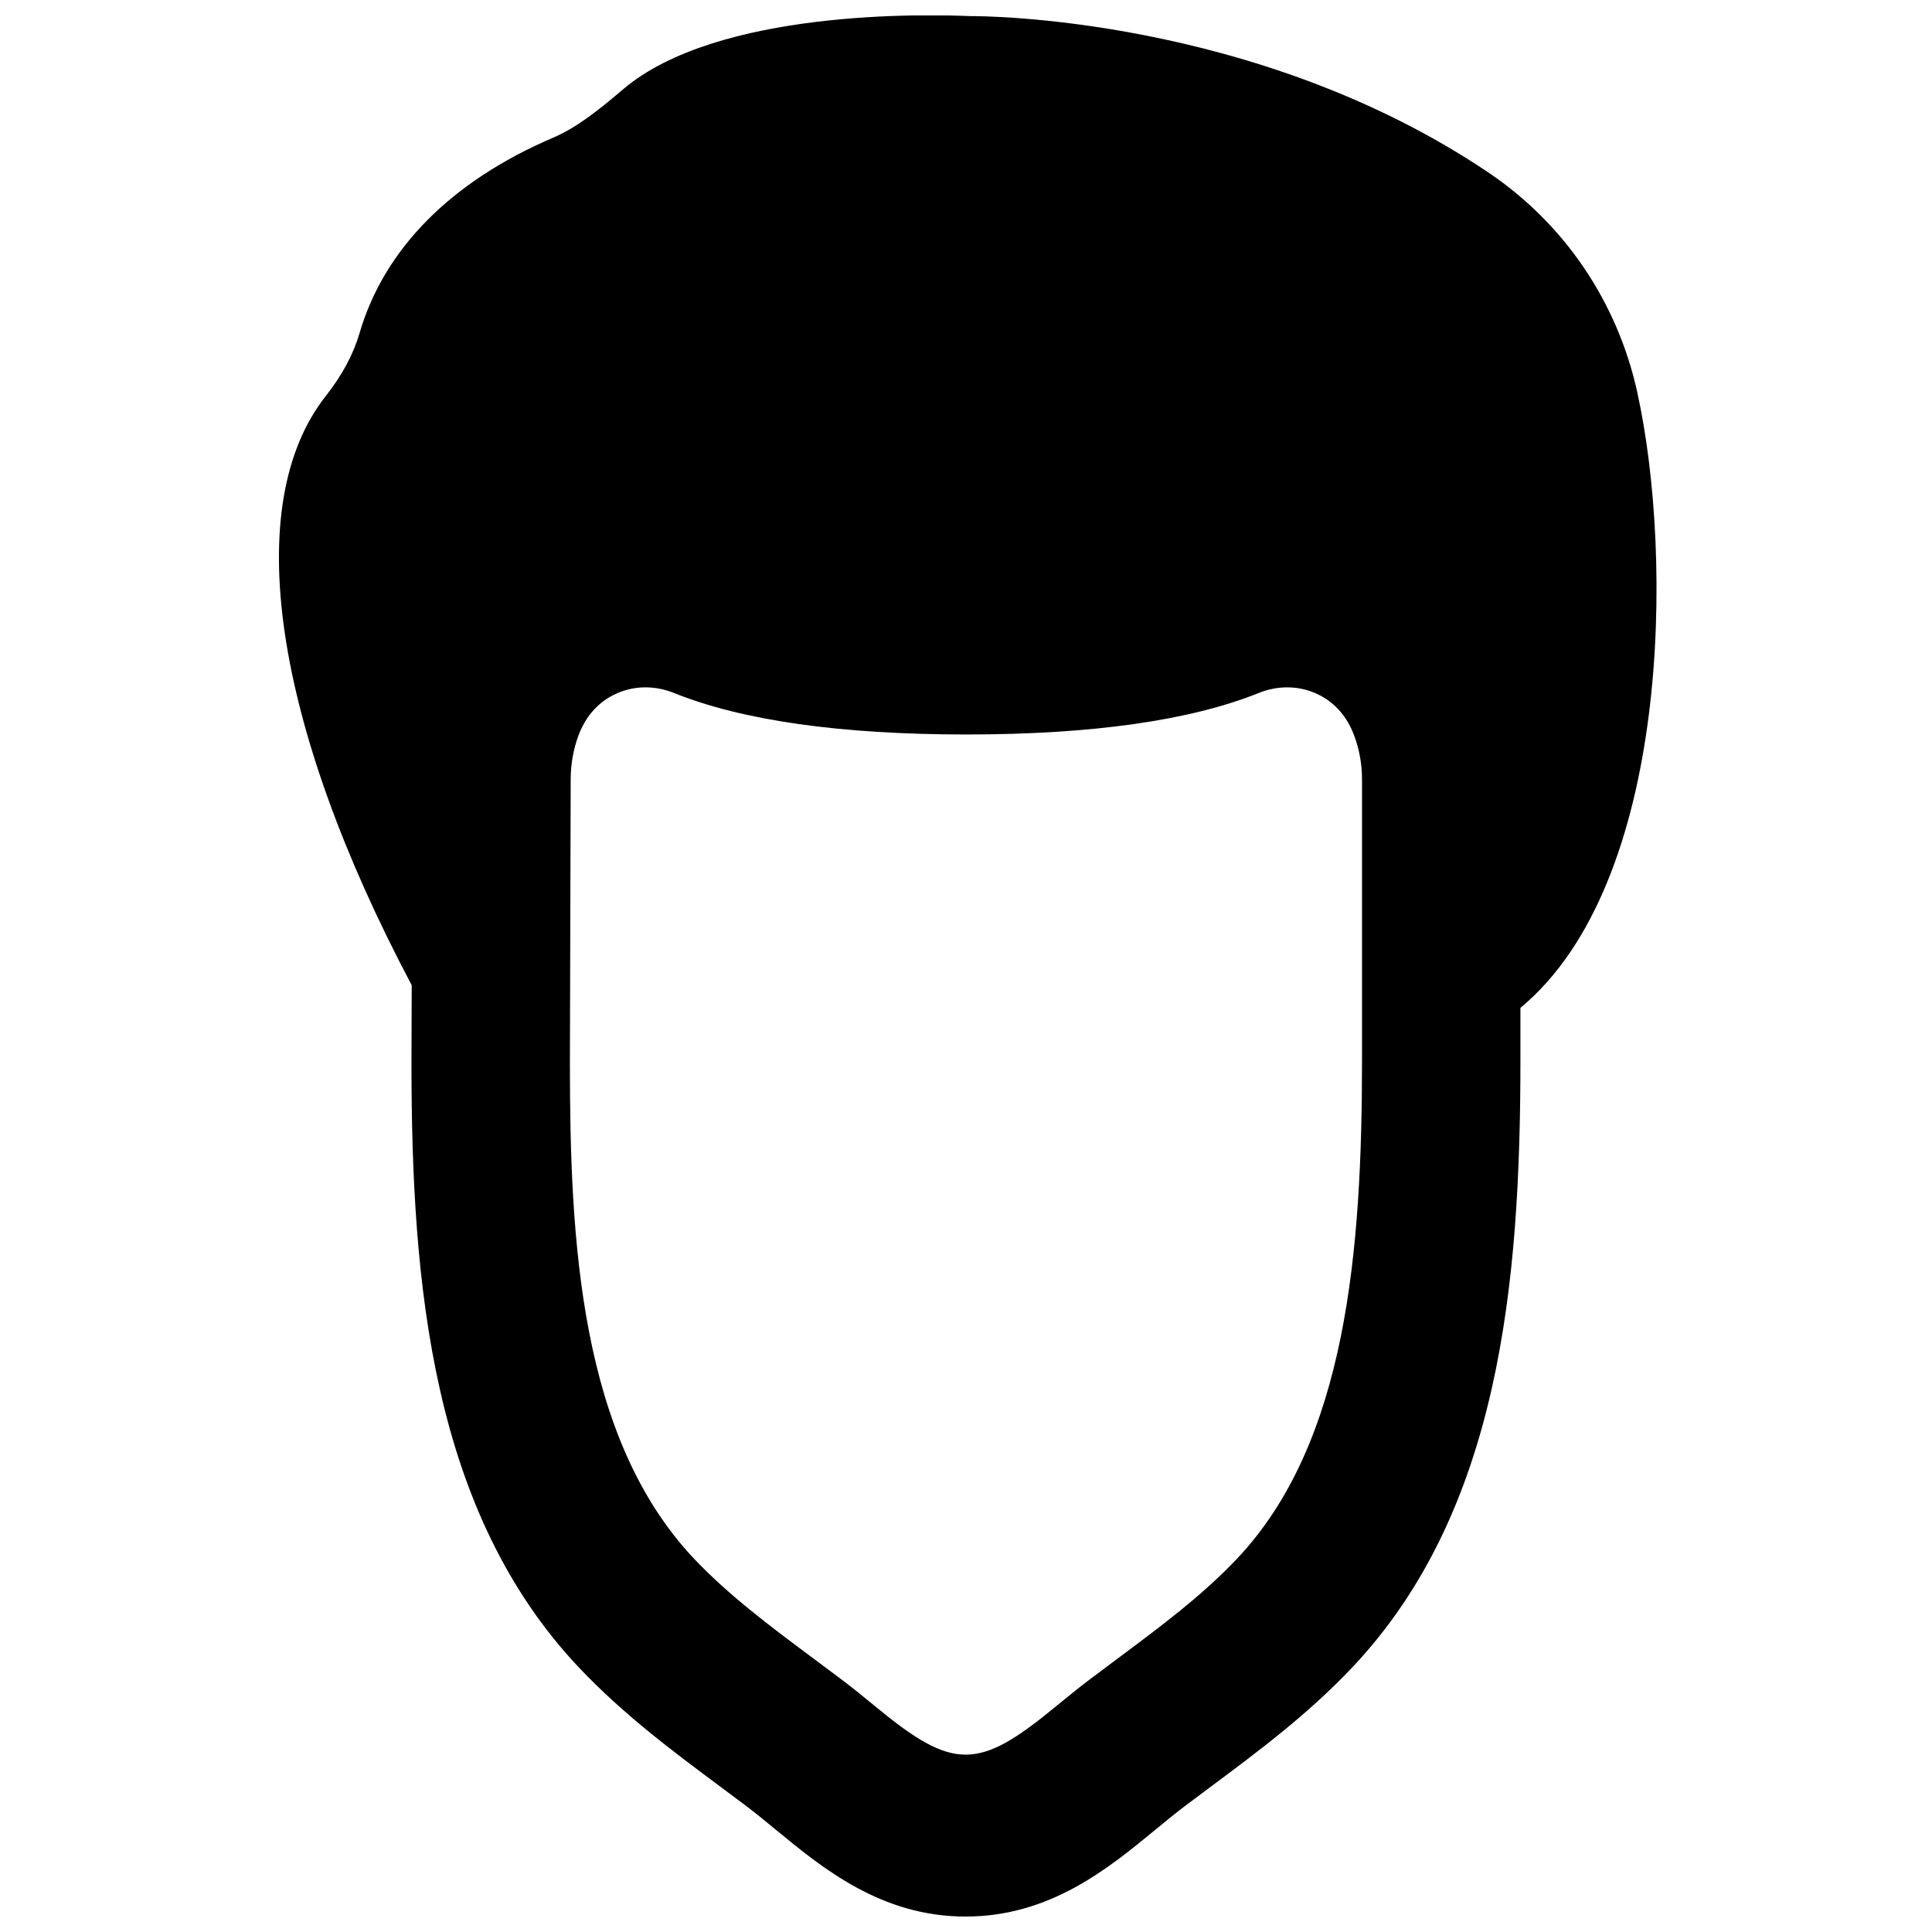 <?xml version="1.0" encoding="UTF-8"?>
<!-- Uploaded to: SVG Repo, www.svgrepo.com, Generator: SVG Repo Mixer Tools -->
<svg width="800px" height="800px" version="1.1" viewBox="144 144 512 512" xmlns="http://www.w3.org/2000/svg">
 <defs>
  <clipPath id="a">
   <path d="m217 148.09h367v503.81h-367z"/>
  </clipPath>
 </defs>
 <g clip-path="url(#a)">
  <path d="m504.95 424.82c0 50.508-4.008 101.48-33.145 132.27-9.238 9.762-20.195 17.93-31.805 26.578l-7.281 5.457c-3.129 2.352-6.172 4.871-9.238 7.367-20.215 16.648-26.871 16.711-47.211-0.02-3.023-2.5-6.086-4.996-9.195-7.348l-7.305-5.457c-11.609-8.648-22.566-16.816-31.805-26.555-30.395-32.16-32.934-84.664-32.934-131.31l0.207-75.191c0-4.137 0.715-8.102 2.102-11.82 2.496-6.57 6.906-9.656 10.203-11.062 2.371-1.047 4.91-1.574 7.492-1.574 2.519 0 5.039 0.484 7.516 1.469 18.094 7.309 44.188 11.023 77.543 11.023 33.316 0 59.41-3.715 77.547-11.023 4.973-1.992 10.328-1.949 15.008 0.105 3.254 1.406 7.684 4.492 10.16 11.043 1.43 3.758 2.141 7.727 2.141 11.84zm72.949-176.86c-5.289-24.016-19.355-44.734-39.59-58.336-61.824-41.543-134.83-41.375-137.23-41.355-11.02-0.48-66.965-1.93-92.008 19.441-7.012 6-12.555 10.223-18.41 12.742-27.121 11.586-44.902 29.535-51.41 51.934-1.617 5.539-4.617 11.105-8.898 16.539-22.633 28.699-13.961 86.887 22.754 156.16l-0.062 20.656c0 58.82 5.394 118.92 44.418 160.21 11.758 12.406 24.707 22.062 37.242 31.387l7.074 5.289c2.644 2.016 5.246 4.133 7.828 6.277 12.449 10.242 27.961 23.004 50.277 23.004 22.355 0 37.848-12.762 50.297-23.004 2.582-2.121 5.164-4.262 7.828-6.277l7.074-5.289c12.512-9.324 25.465-18.98 37.219-31.387 39.215-41.48 44.629-101.96 44.629-161.13v-13.73c39.781-32.977 40.602-119.48 30.965-163.13z" fill-rule="evenodd"/>
 </g>
</svg>